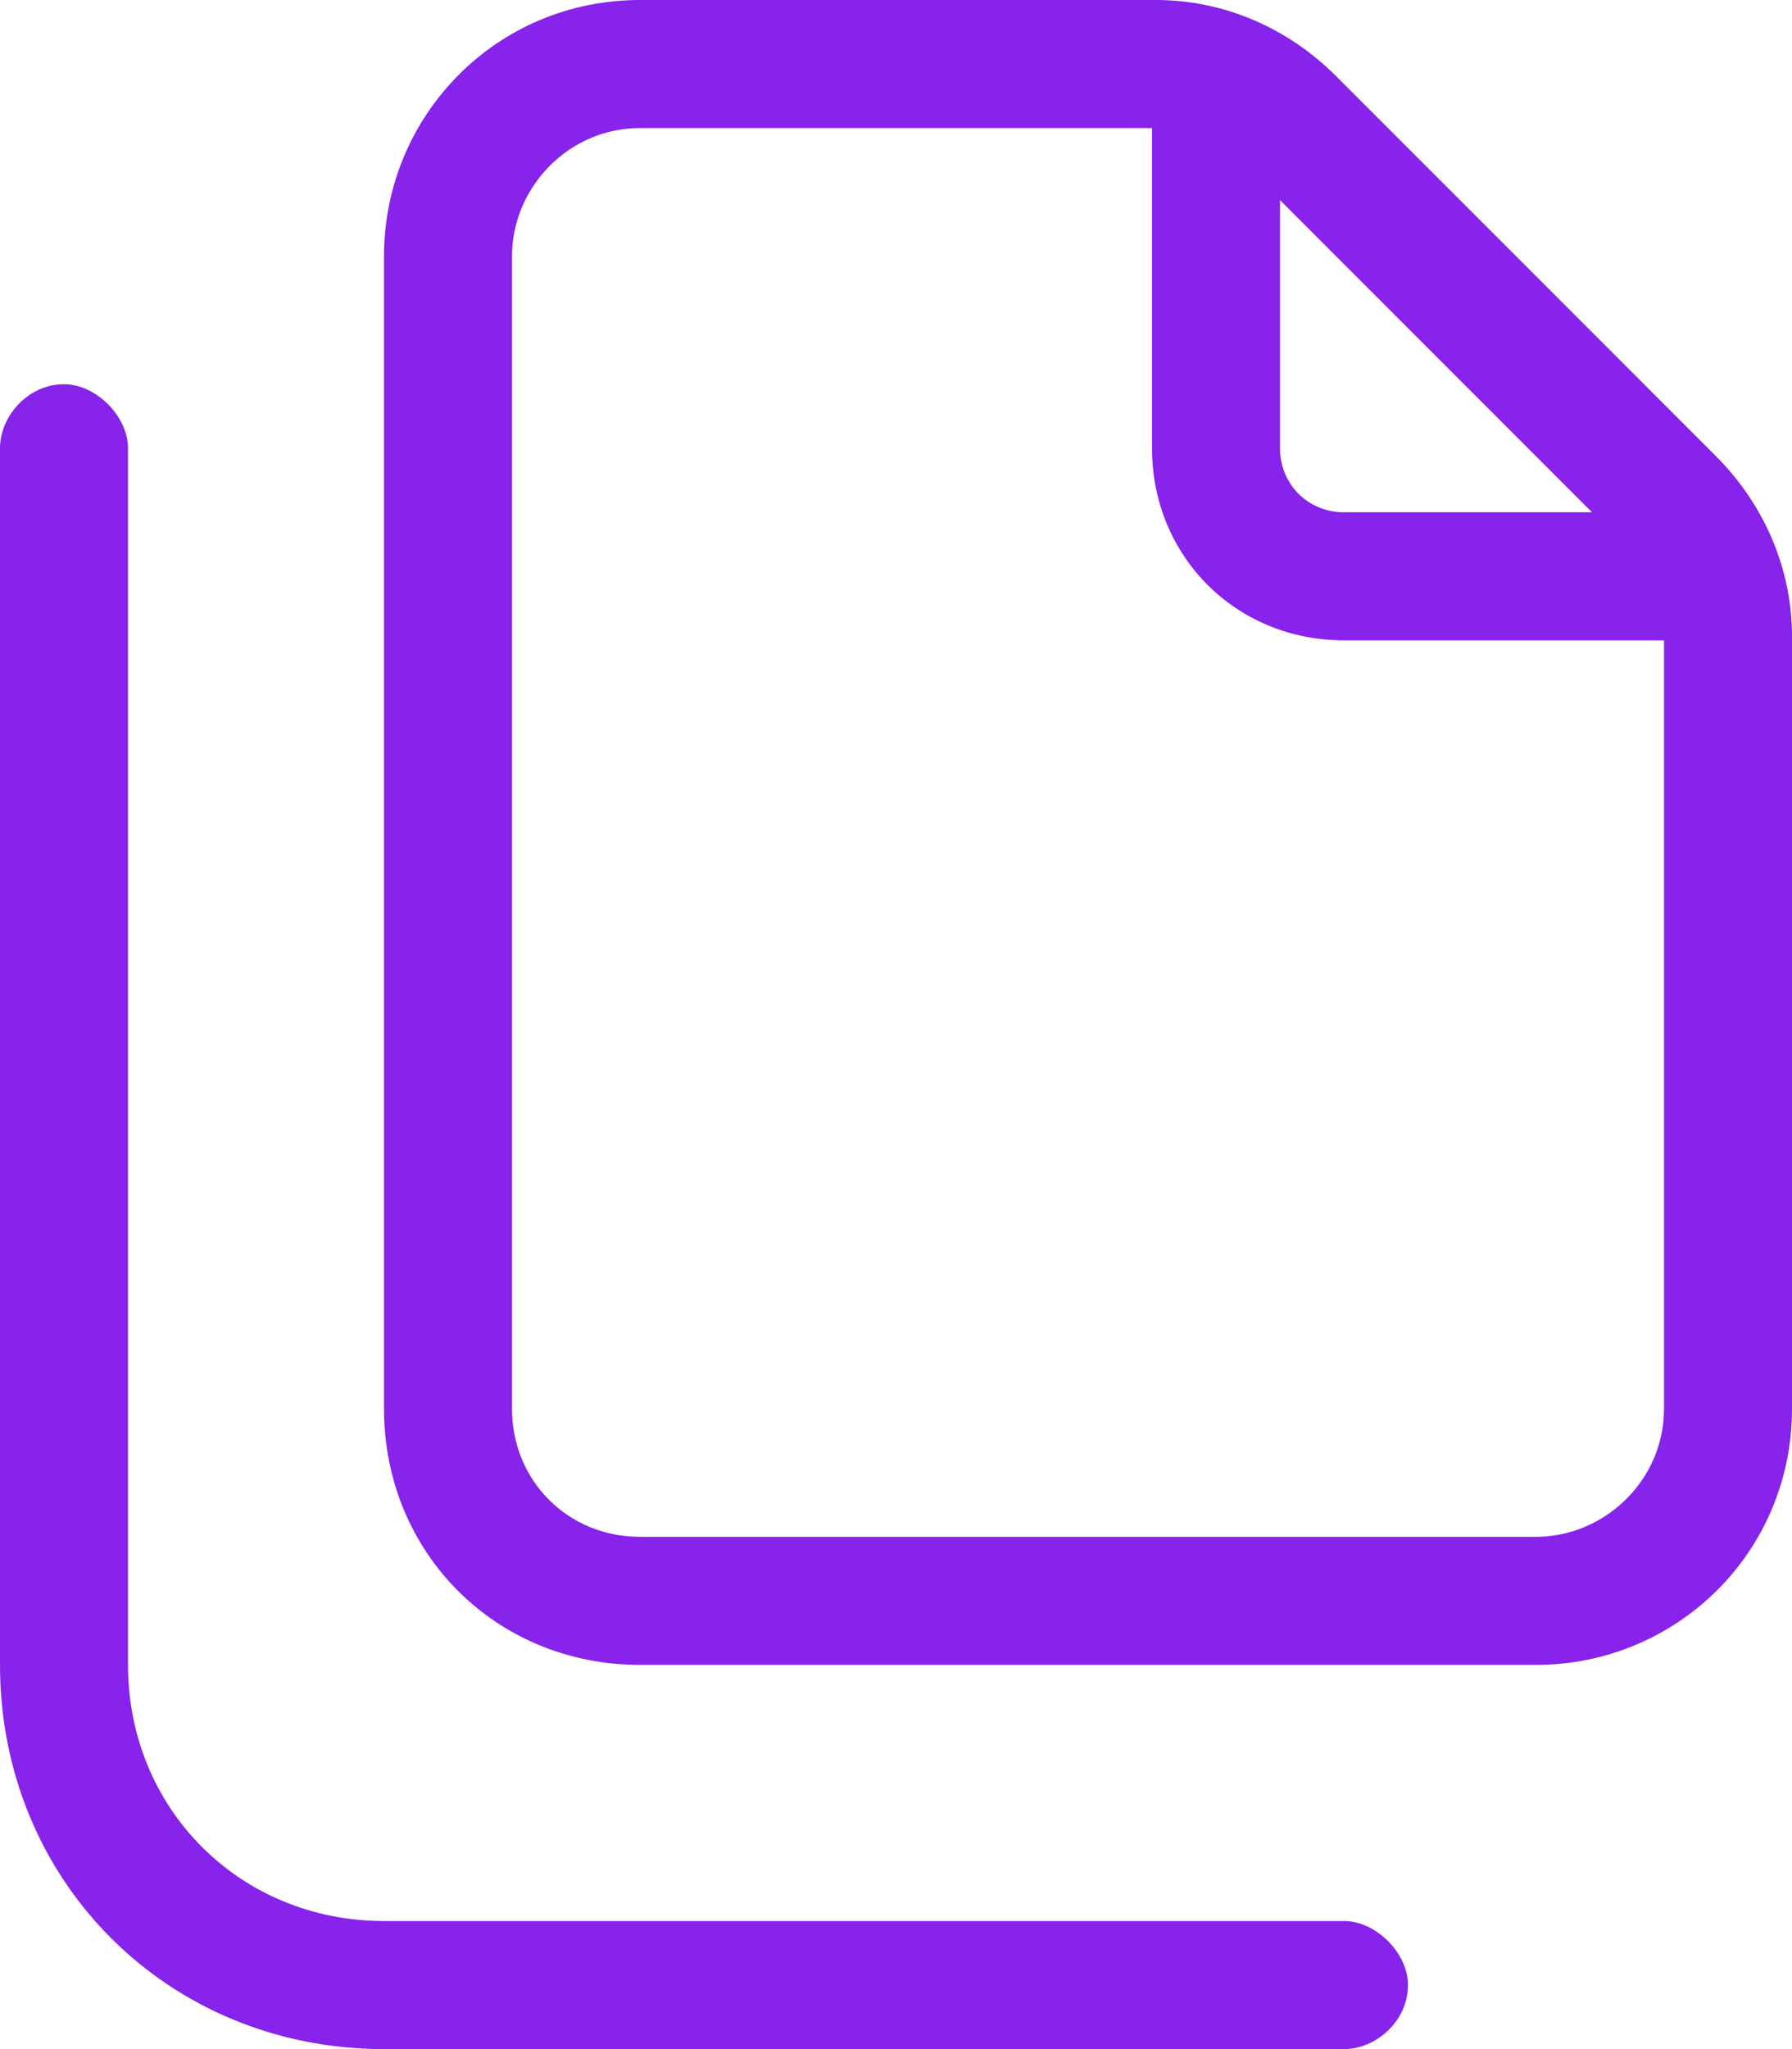 <svg width="49" height="56" viewBox="0 0 49 56" fill="none" xmlns="http://www.w3.org/2000/svg">
<path d="M36.75 52.5H10.5C6.562 52.5 3.5 49.438 3.5 45.5V12.25C3.5 11.375 2.625 10.5 1.75 10.5C0.766 10.5 0 11.375 0 12.25V45.5C0 51.406 4.594 56 10.5 56H36.75C37.625 56 38.5 55.234 38.5 54.25C38.5 53.375 37.625 52.5 36.75 52.5ZM46.922 12.469L36.531 2.078C35.219 0.766 33.469 0 31.609 0H17.5C13.562 0 10.5 3.172 10.5 7V38.5C10.5 42.438 13.562 45.5 17.5 45.5H42C45.828 45.5 49 42.438 49 38.5V17.391C49 15.531 48.234 13.781 46.922 12.469ZM35 5.469L43.531 14H36.75C35.766 14 35 13.234 35 12.25V5.469ZM45.5 38.5C45.5 40.469 43.859 42 42 42H17.5C15.531 42 14 40.469 14 38.5V7C14 5.141 15.531 3.5 17.5 3.5H31.5V12.25C31.5 15.203 33.797 17.5 36.75 17.5H45.5V38.5Z" fill="#8723EB"/>
</svg>

